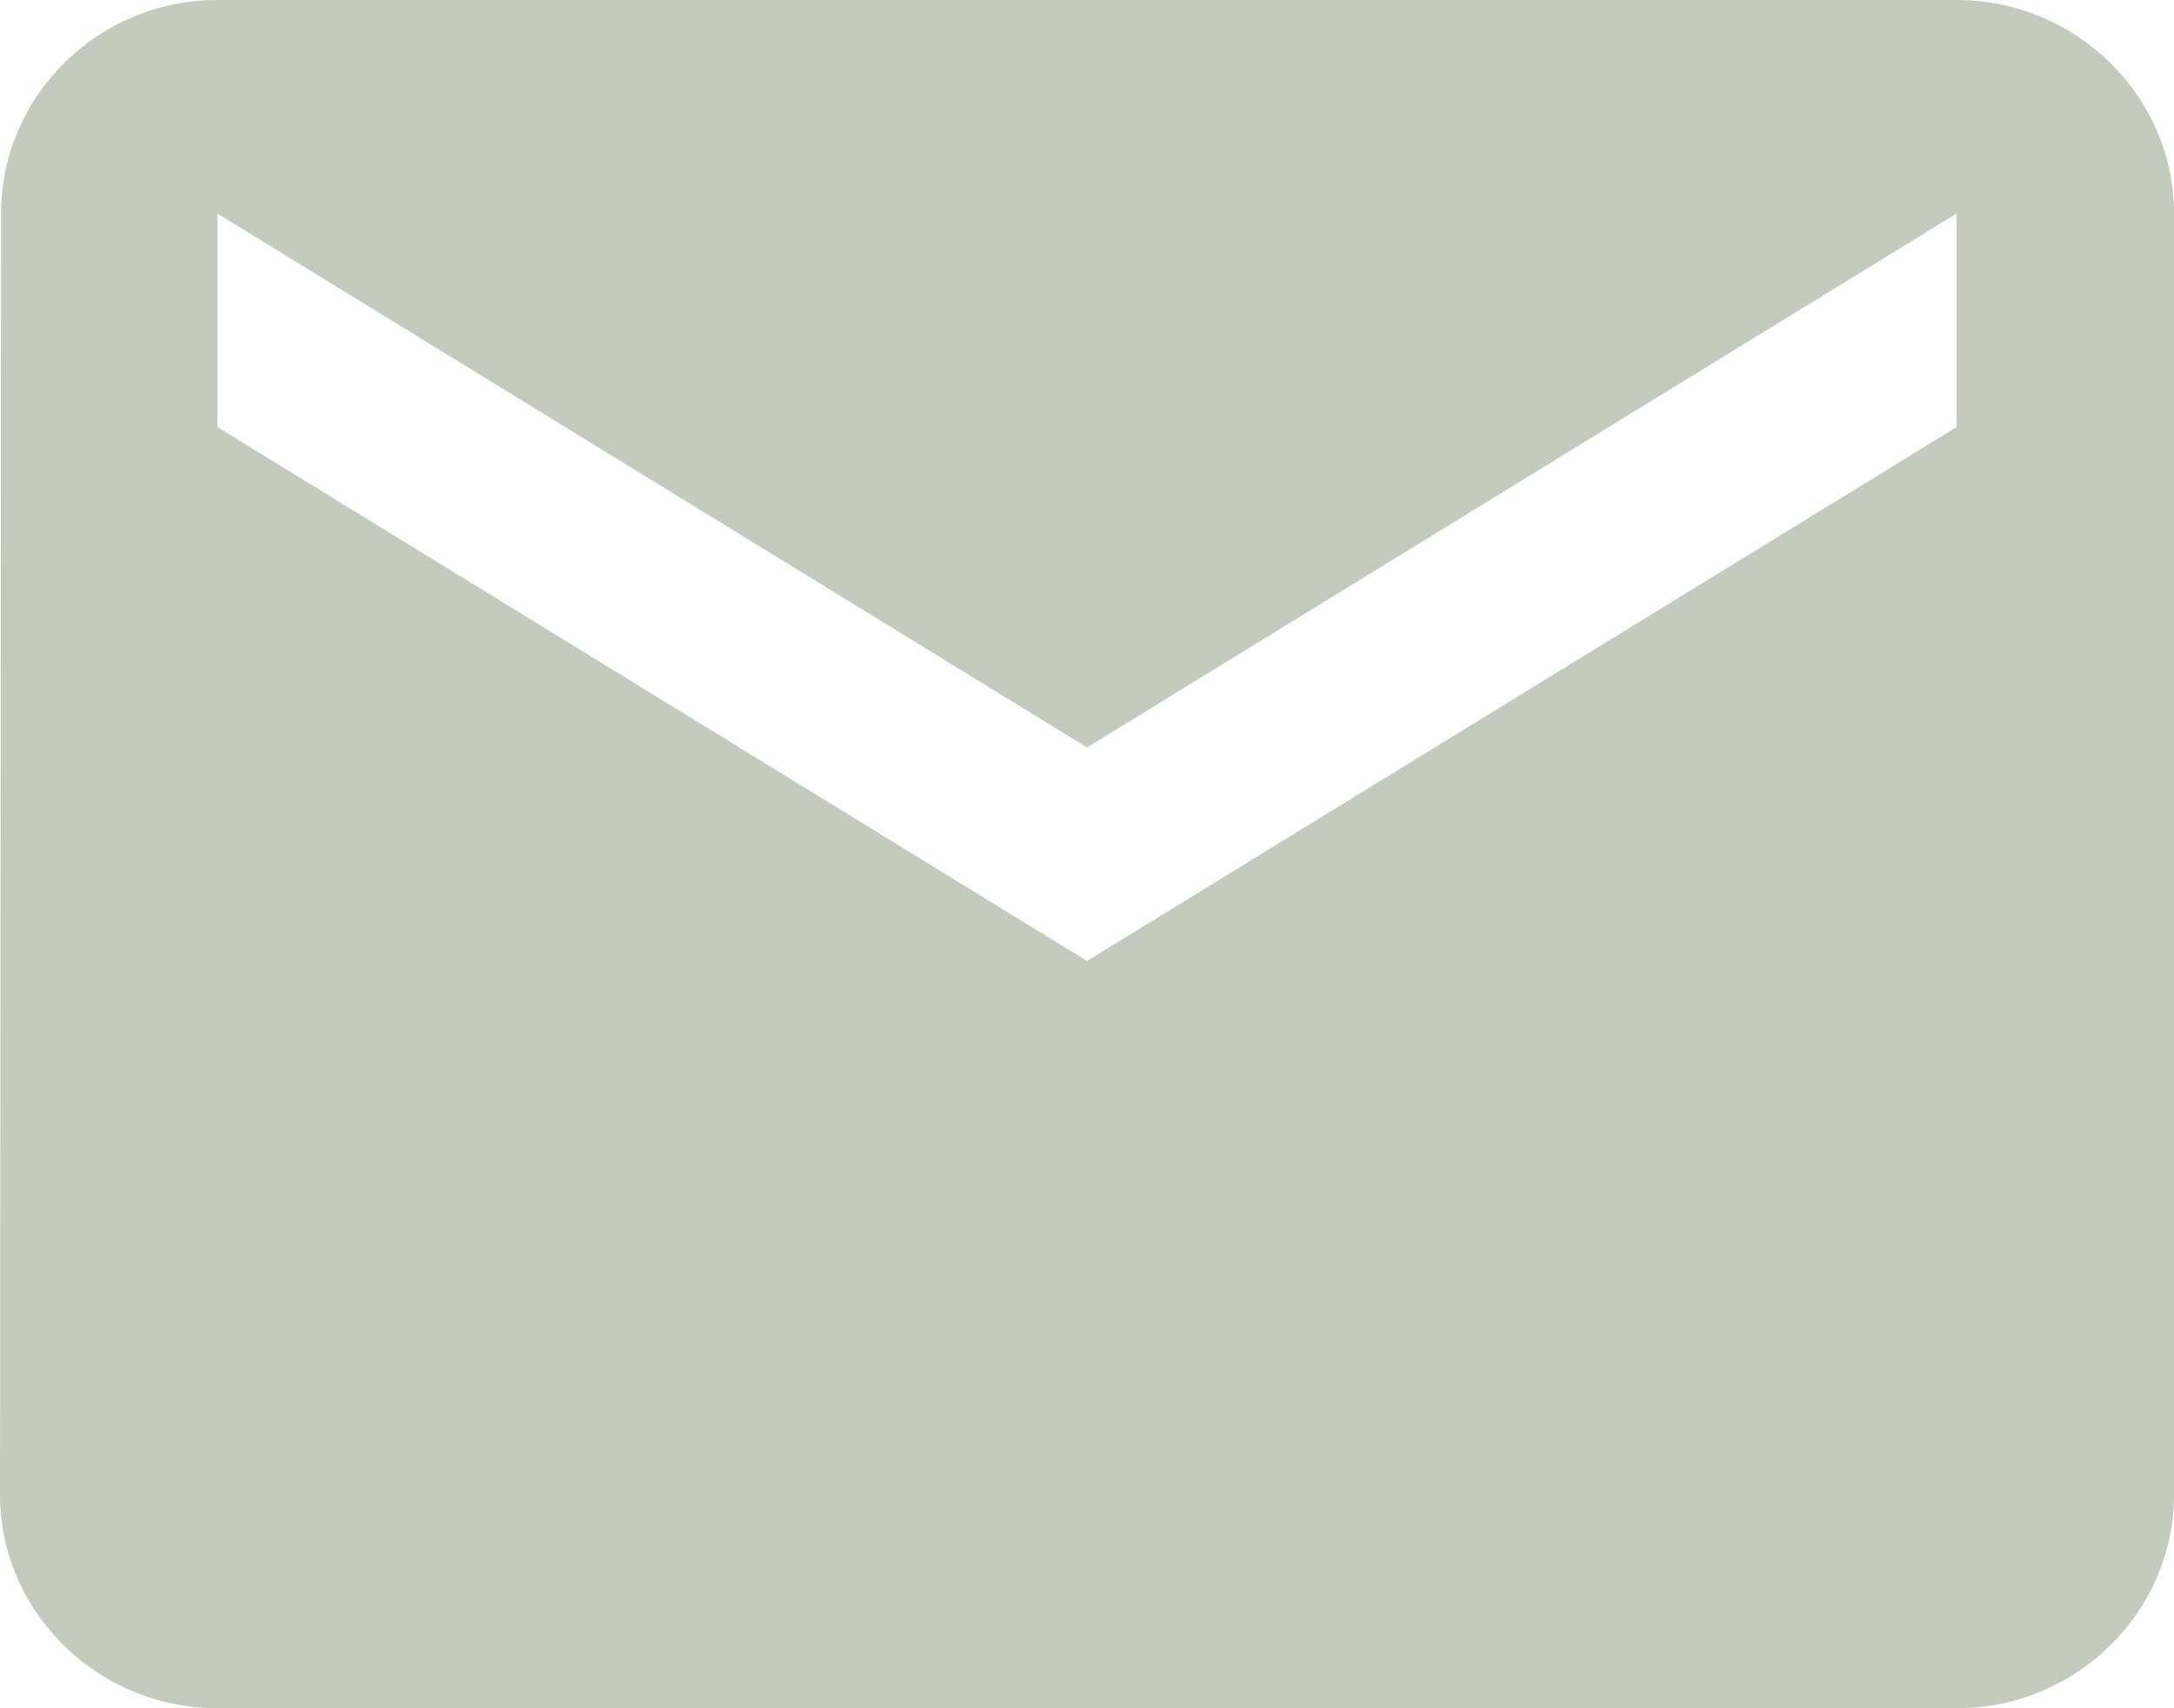 <svg width="14" height="11" viewBox="0 0 14 11" fill="none" xmlns="http://www.w3.org/2000/svg">
    <path d="M12.6 0H1.4C.63 0 .007.619.007 1.375L0 9.625C0 10.381.63 11 1.4 11h11.2c.77 0 1.4-.619 1.4-1.375v-8.25C14 .619 13.37 0 12.6 0zm0 2.75L7 6.188 1.4 2.75V1.375L7 4.813l5.6-3.438V2.75z" fill="#C4CBBC"/>
</svg>
